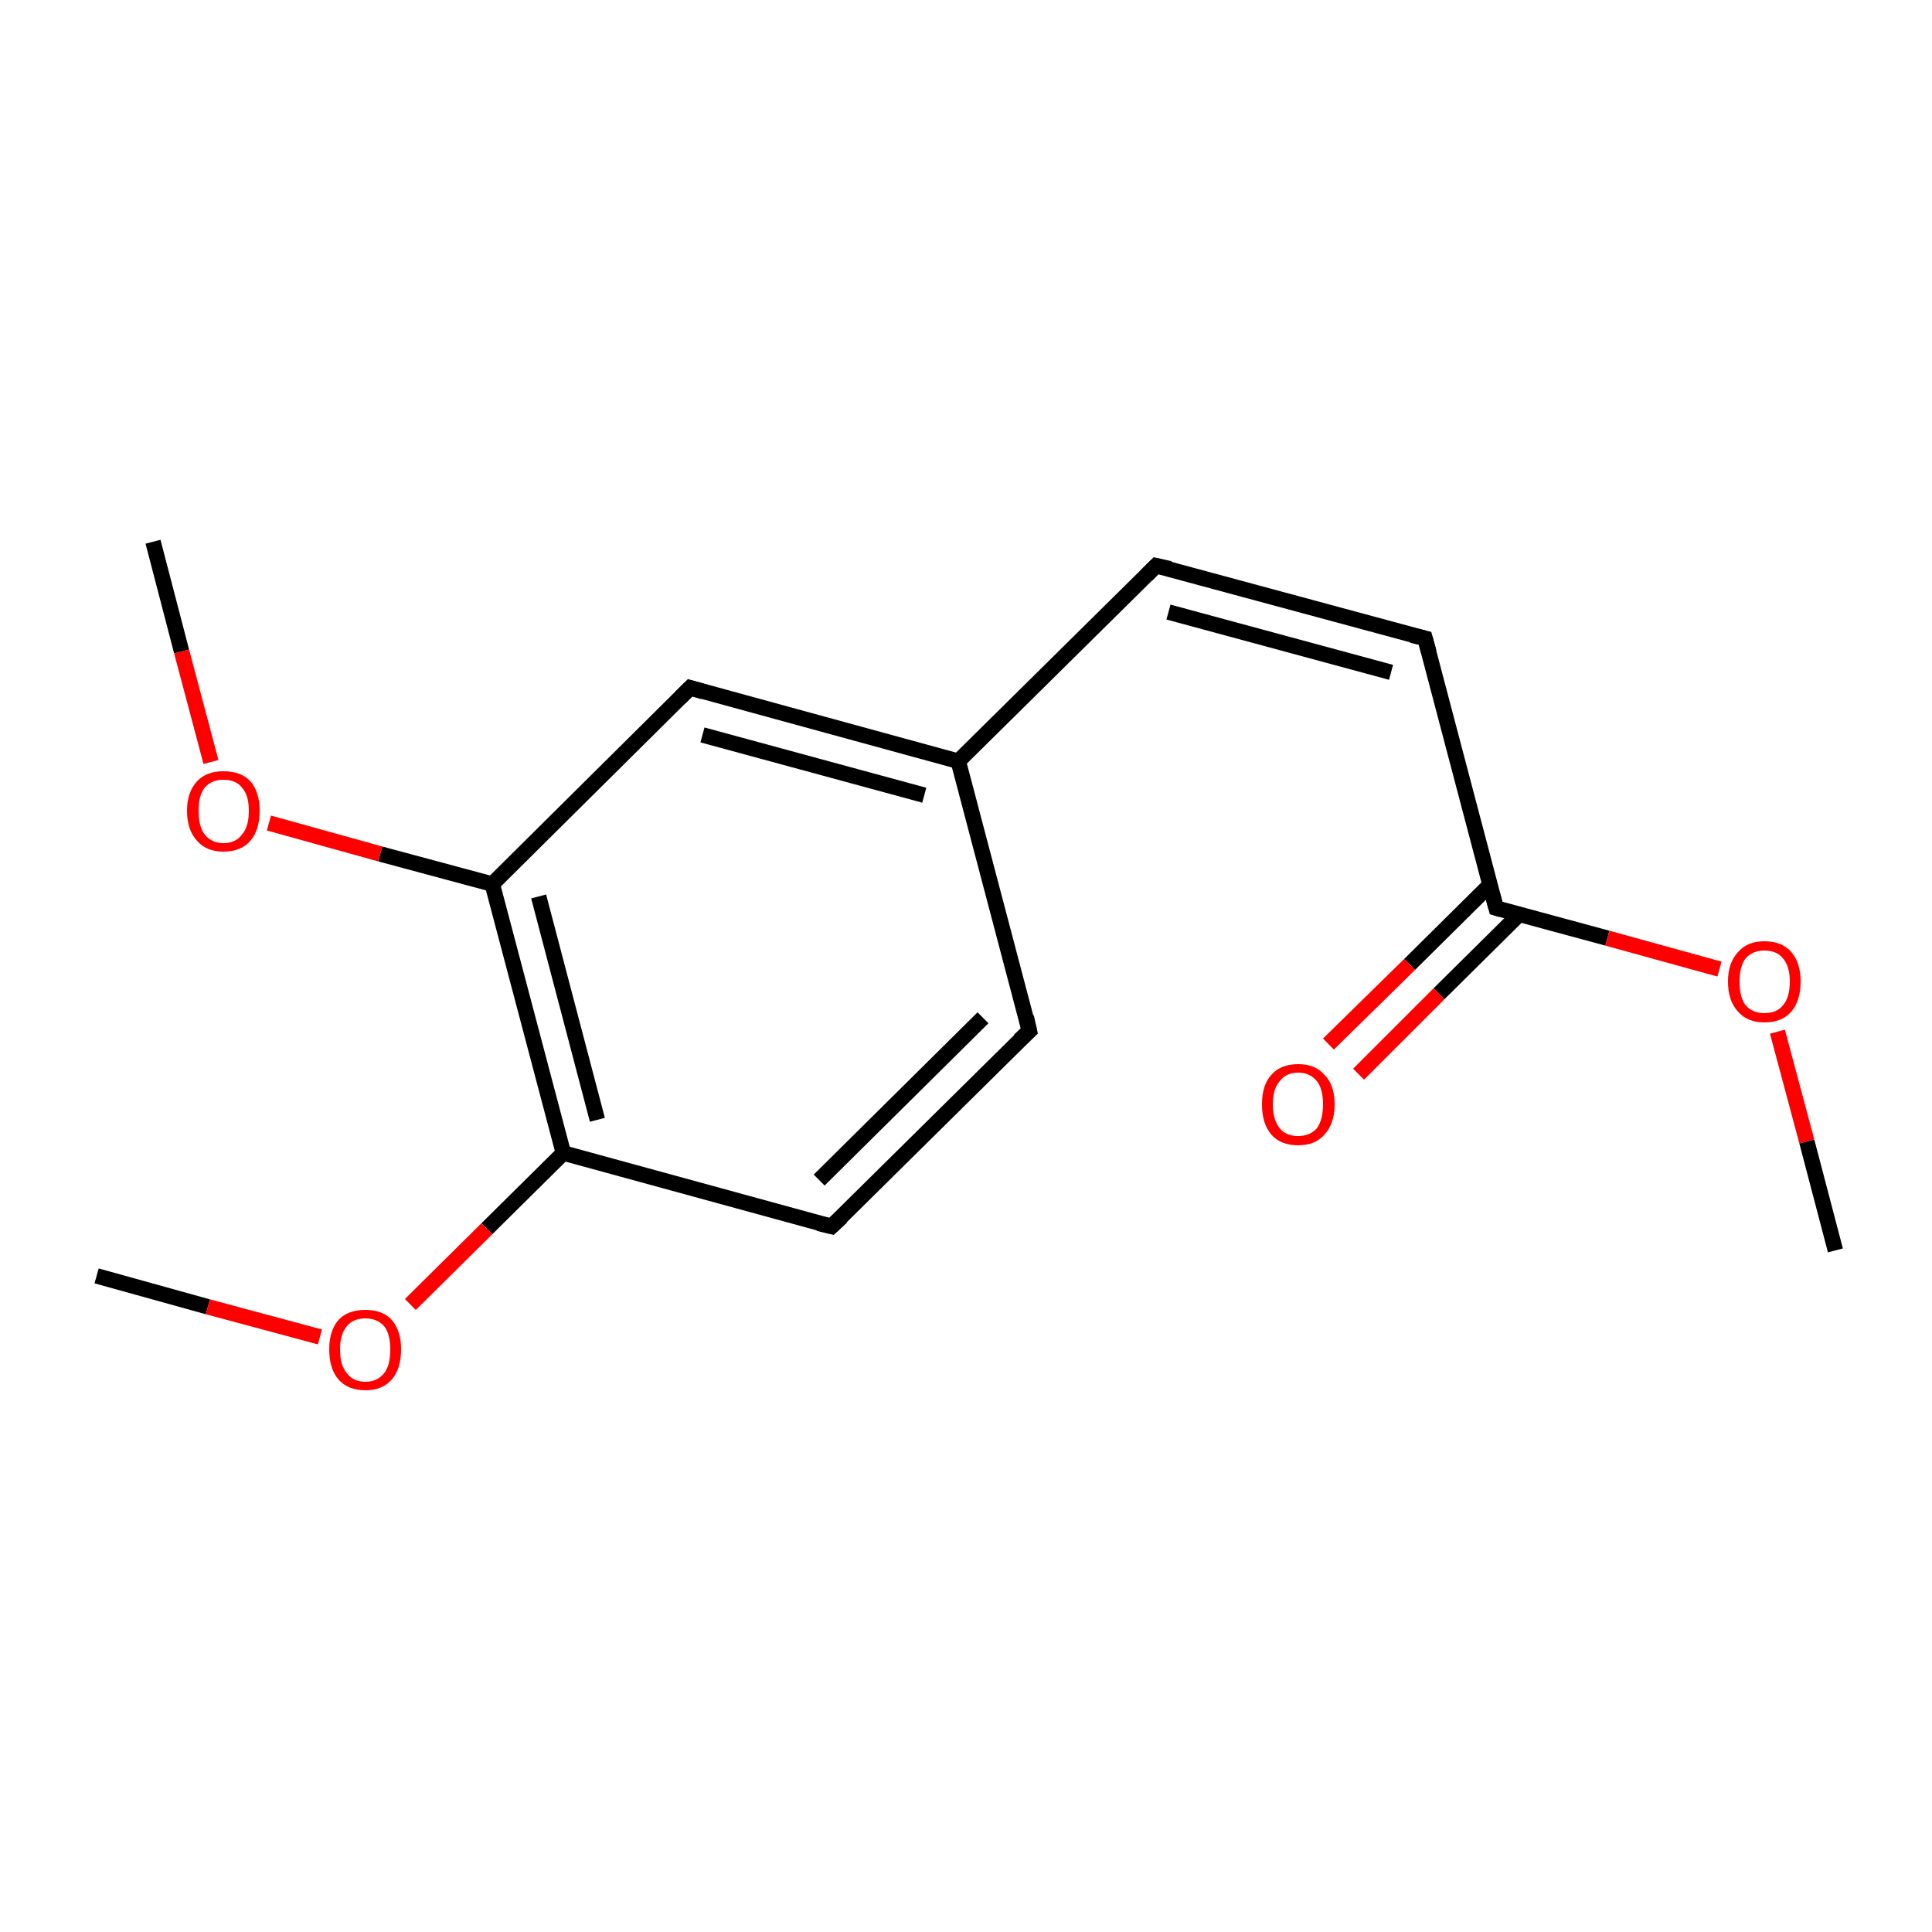<?xml version='1.0' encoding='iso-8859-1'?>
<svg version='1.1' baseProfile='full'
              xmlns='http://www.w3.org/2000/svg'
                      xmlns:rdkit='http://www.rdkit.org/xml'
                      xmlns:xlink='http://www.w3.org/1999/xlink'
                  xml:space='preserve'
width='250px' height='250px' viewBox='0 0 250 250'>
<!-- END OF HEADER -->
<rect style='opacity:1.0;fill:#FFFFFF;stroke:none' width='250.0' height='250.0' x='0.0' y='0.0'> </rect>
<path class='bond-0 atom-0 atom-13' d='M 12.5,165.1 L 26.9,169.1' style='fill:none;fill-rule:evenodd;stroke:#000000;stroke-width:2.0px;stroke-linecap:butt;stroke-linejoin:miter;stroke-opacity:1' />
<path class='bond-0 atom-0 atom-13' d='M 26.9,169.1 L 41.4,173.0' style='fill:none;fill-rule:evenodd;stroke:#FF0000;stroke-width:2.0px;stroke-linecap:butt;stroke-linejoin:miter;stroke-opacity:1' />
<path class='bond-1 atom-1 atom-14' d='M 19.8,70.1 L 23.5,84.3' style='fill:none;fill-rule:evenodd;stroke:#000000;stroke-width:2.0px;stroke-linecap:butt;stroke-linejoin:miter;stroke-opacity:1' />
<path class='bond-1 atom-1 atom-14' d='M 23.5,84.3 L 27.3,98.6' style='fill:none;fill-rule:evenodd;stroke:#FF0000;stroke-width:2.0px;stroke-linecap:butt;stroke-linejoin:miter;stroke-opacity:1' />
<path class='bond-2 atom-2 atom-15' d='M 237.5,161.8 L 233.8,147.7' style='fill:none;fill-rule:evenodd;stroke:#000000;stroke-width:2.0px;stroke-linecap:butt;stroke-linejoin:miter;stroke-opacity:1' />
<path class='bond-2 atom-2 atom-15' d='M 233.8,147.7 L 230.0,133.5' style='fill:none;fill-rule:evenodd;stroke:#FF0000;stroke-width:2.0px;stroke-linecap:butt;stroke-linejoin:miter;stroke-opacity:1' />
<path class='bond-3 atom-3 atom-5' d='M 133.2,133.4 L 107.6,158.7' style='fill:none;fill-rule:evenodd;stroke:#000000;stroke-width:2.0px;stroke-linecap:butt;stroke-linejoin:miter;stroke-opacity:1' />
<path class='bond-3 atom-3 atom-5' d='M 127.2,131.7 L 106.0,152.7' style='fill:none;fill-rule:evenodd;stroke:#000000;stroke-width:2.0px;stroke-linecap:butt;stroke-linejoin:miter;stroke-opacity:1' />
<path class='bond-4 atom-3 atom-8' d='M 133.2,133.4 L 124.0,98.5' style='fill:none;fill-rule:evenodd;stroke:#000000;stroke-width:2.0px;stroke-linecap:butt;stroke-linejoin:miter;stroke-opacity:1' />
<path class='bond-5 atom-4 atom-6' d='M 149.6,73.2 L 184.4,82.6' style='fill:none;fill-rule:evenodd;stroke:#000000;stroke-width:2.0px;stroke-linecap:butt;stroke-linejoin:miter;stroke-opacity:1' />
<path class='bond-5 atom-4 atom-6' d='M 151.2,79.2 L 180.0,87.0' style='fill:none;fill-rule:evenodd;stroke:#000000;stroke-width:2.0px;stroke-linecap:butt;stroke-linejoin:miter;stroke-opacity:1' />
<path class='bond-6 atom-4 atom-8' d='M 149.6,73.2 L 124.0,98.5' style='fill:none;fill-rule:evenodd;stroke:#000000;stroke-width:2.0px;stroke-linecap:butt;stroke-linejoin:miter;stroke-opacity:1' />
<path class='bond-7 atom-5 atom-9' d='M 107.6,158.7 L 72.9,149.2' style='fill:none;fill-rule:evenodd;stroke:#000000;stroke-width:2.0px;stroke-linecap:butt;stroke-linejoin:miter;stroke-opacity:1' />
<path class='bond-8 atom-6 atom-11' d='M 184.4,82.6 L 193.6,117.5' style='fill:none;fill-rule:evenodd;stroke:#000000;stroke-width:2.0px;stroke-linecap:butt;stroke-linejoin:miter;stroke-opacity:1' />
<path class='bond-9 atom-7 atom-8' d='M 89.3,89.0 L 124.0,98.5' style='fill:none;fill-rule:evenodd;stroke:#000000;stroke-width:2.0px;stroke-linecap:butt;stroke-linejoin:miter;stroke-opacity:1' />
<path class='bond-9 atom-7 atom-8' d='M 90.9,95.1 L 119.6,102.9' style='fill:none;fill-rule:evenodd;stroke:#000000;stroke-width:2.0px;stroke-linecap:butt;stroke-linejoin:miter;stroke-opacity:1' />
<path class='bond-10 atom-7 atom-10' d='M 89.3,89.0 L 63.7,114.4' style='fill:none;fill-rule:evenodd;stroke:#000000;stroke-width:2.0px;stroke-linecap:butt;stroke-linejoin:miter;stroke-opacity:1' />
<path class='bond-11 atom-9 atom-10' d='M 72.9,149.2 L 63.7,114.4' style='fill:none;fill-rule:evenodd;stroke:#000000;stroke-width:2.0px;stroke-linecap:butt;stroke-linejoin:miter;stroke-opacity:1' />
<path class='bond-11 atom-9 atom-10' d='M 77.3,144.9 L 69.7,116.0' style='fill:none;fill-rule:evenodd;stroke:#000000;stroke-width:2.0px;stroke-linecap:butt;stroke-linejoin:miter;stroke-opacity:1' />
<path class='bond-12 atom-9 atom-13' d='M 72.9,149.2 L 63.0,159.0' style='fill:none;fill-rule:evenodd;stroke:#000000;stroke-width:2.0px;stroke-linecap:butt;stroke-linejoin:miter;stroke-opacity:1' />
<path class='bond-12 atom-9 atom-13' d='M 63.0,159.0 L 53.1,168.8' style='fill:none;fill-rule:evenodd;stroke:#FF0000;stroke-width:2.0px;stroke-linecap:butt;stroke-linejoin:miter;stroke-opacity:1' />
<path class='bond-13 atom-10 atom-14' d='M 63.7,114.4 L 49.2,110.5' style='fill:none;fill-rule:evenodd;stroke:#000000;stroke-width:2.0px;stroke-linecap:butt;stroke-linejoin:miter;stroke-opacity:1' />
<path class='bond-13 atom-10 atom-14' d='M 49.2,110.5 L 34.8,106.5' style='fill:none;fill-rule:evenodd;stroke:#FF0000;stroke-width:2.0px;stroke-linecap:butt;stroke-linejoin:miter;stroke-opacity:1' />
<path class='bond-14 atom-11 atom-12' d='M 192.8,114.5 L 182.4,124.8' style='fill:none;fill-rule:evenodd;stroke:#000000;stroke-width:2.0px;stroke-linecap:butt;stroke-linejoin:miter;stroke-opacity:1' />
<path class='bond-14 atom-11 atom-12' d='M 182.4,124.8 L 171.9,135.1' style='fill:none;fill-rule:evenodd;stroke:#FF0000;stroke-width:2.0px;stroke-linecap:butt;stroke-linejoin:miter;stroke-opacity:1' />
<path class='bond-14 atom-11 atom-12' d='M 196.6,118.3 L 186.2,128.6' style='fill:none;fill-rule:evenodd;stroke:#000000;stroke-width:2.0px;stroke-linecap:butt;stroke-linejoin:miter;stroke-opacity:1' />
<path class='bond-14 atom-11 atom-12' d='M 186.2,128.6 L 175.8,139.0' style='fill:none;fill-rule:evenodd;stroke:#FF0000;stroke-width:2.0px;stroke-linecap:butt;stroke-linejoin:miter;stroke-opacity:1' />
<path class='bond-15 atom-11 atom-15' d='M 193.6,117.5 L 208.0,121.4' style='fill:none;fill-rule:evenodd;stroke:#000000;stroke-width:2.0px;stroke-linecap:butt;stroke-linejoin:miter;stroke-opacity:1' />
<path class='bond-15 atom-11 atom-15' d='M 208.0,121.4 L 222.5,125.4' style='fill:none;fill-rule:evenodd;stroke:#FF0000;stroke-width:2.0px;stroke-linecap:butt;stroke-linejoin:miter;stroke-opacity:1' />
<path d='M 131.9,134.6 L 133.2,133.4 L 132.8,131.6' style='fill:none;stroke:#000000;stroke-width:2.0px;stroke-linecap:butt;stroke-linejoin:miter;stroke-opacity:1;' />
<path d='M 151.4,73.6 L 149.6,73.2 L 148.4,74.4' style='fill:none;stroke:#000000;stroke-width:2.0px;stroke-linecap:butt;stroke-linejoin:miter;stroke-opacity:1;' />
<path d='M 108.9,157.5 L 107.6,158.7 L 105.9,158.3' style='fill:none;stroke:#000000;stroke-width:2.0px;stroke-linecap:butt;stroke-linejoin:miter;stroke-opacity:1;' />
<path d='M 182.7,82.2 L 184.4,82.6 L 184.9,84.4' style='fill:none;stroke:#000000;stroke-width:2.0px;stroke-linecap:butt;stroke-linejoin:miter;stroke-opacity:1;' />
<path d='M 91.0,89.5 L 89.3,89.0 L 88.0,90.3' style='fill:none;stroke:#000000;stroke-width:2.0px;stroke-linecap:butt;stroke-linejoin:miter;stroke-opacity:1;' />
<path d='M 193.1,115.7 L 193.6,117.5 L 194.3,117.7' style='fill:none;stroke:#000000;stroke-width:2.0px;stroke-linecap:butt;stroke-linejoin:miter;stroke-opacity:1;' />
<path class='atom-12' d='M 163.3 142.9
Q 163.3 140.4, 164.5 139.1
Q 165.7 137.7, 168.0 137.7
Q 170.2 137.7, 171.4 139.1
Q 172.7 140.4, 172.7 142.9
Q 172.7 145.4, 171.4 146.8
Q 170.2 148.2, 168.0 148.2
Q 165.7 148.2, 164.5 146.8
Q 163.3 145.4, 163.3 142.9
M 168.0 147.0
Q 169.5 147.0, 170.4 146.0
Q 171.2 144.9, 171.2 142.9
Q 171.2 140.9, 170.4 139.9
Q 169.5 138.8, 168.0 138.8
Q 166.4 138.8, 165.6 139.9
Q 164.7 140.9, 164.7 142.9
Q 164.7 144.9, 165.6 146.0
Q 166.4 147.0, 168.0 147.0
' fill='#FF0000'/>
<path class='atom-13' d='M 42.6 174.6
Q 42.6 172.2, 43.8 170.8
Q 45.0 169.5, 47.3 169.5
Q 49.5 169.5, 50.7 170.8
Q 51.9 172.2, 51.9 174.6
Q 51.9 177.1, 50.7 178.5
Q 49.5 179.9, 47.3 179.9
Q 45.0 179.9, 43.8 178.5
Q 42.6 177.1, 42.6 174.6
M 47.3 178.8
Q 48.8 178.8, 49.7 177.7
Q 50.5 176.7, 50.5 174.6
Q 50.5 172.6, 49.7 171.6
Q 48.8 170.6, 47.3 170.6
Q 45.7 170.6, 44.9 171.6
Q 44.0 172.6, 44.0 174.6
Q 44.0 176.7, 44.9 177.7
Q 45.7 178.8, 47.3 178.8
' fill='#FF0000'/>
<path class='atom-14' d='M 24.2 104.9
Q 24.2 102.5, 25.5 101.1
Q 26.7 99.8, 28.9 99.8
Q 31.2 99.8, 32.4 101.1
Q 33.6 102.5, 33.6 104.9
Q 33.6 107.4, 32.4 108.8
Q 31.2 110.2, 28.9 110.2
Q 26.7 110.2, 25.5 108.8
Q 24.2 107.4, 24.2 104.9
M 28.9 109.1
Q 30.5 109.1, 31.3 108.0
Q 32.2 107.0, 32.2 104.9
Q 32.2 102.9, 31.3 101.9
Q 30.5 100.9, 28.9 100.9
Q 27.4 100.9, 26.5 101.9
Q 25.7 102.9, 25.7 104.9
Q 25.7 107.0, 26.5 108.0
Q 27.4 109.1, 28.9 109.1
' fill='#FF0000'/>
<path class='atom-15' d='M 223.6 127.0
Q 223.6 124.6, 224.9 123.2
Q 226.1 121.8, 228.3 121.8
Q 230.6 121.8, 231.8 123.2
Q 233.0 124.6, 233.0 127.0
Q 233.0 129.5, 231.8 130.9
Q 230.6 132.3, 228.3 132.3
Q 226.1 132.3, 224.9 130.9
Q 223.6 129.5, 223.6 127.0
M 228.3 131.1
Q 229.9 131.1, 230.7 130.1
Q 231.6 129.1, 231.6 127.0
Q 231.6 125.0, 230.7 124.0
Q 229.9 123.0, 228.3 123.0
Q 226.8 123.0, 225.9 124.0
Q 225.1 125.0, 225.1 127.0
Q 225.1 129.1, 225.9 130.1
Q 226.8 131.1, 228.3 131.1
' fill='#FF0000'/>
</svg>
